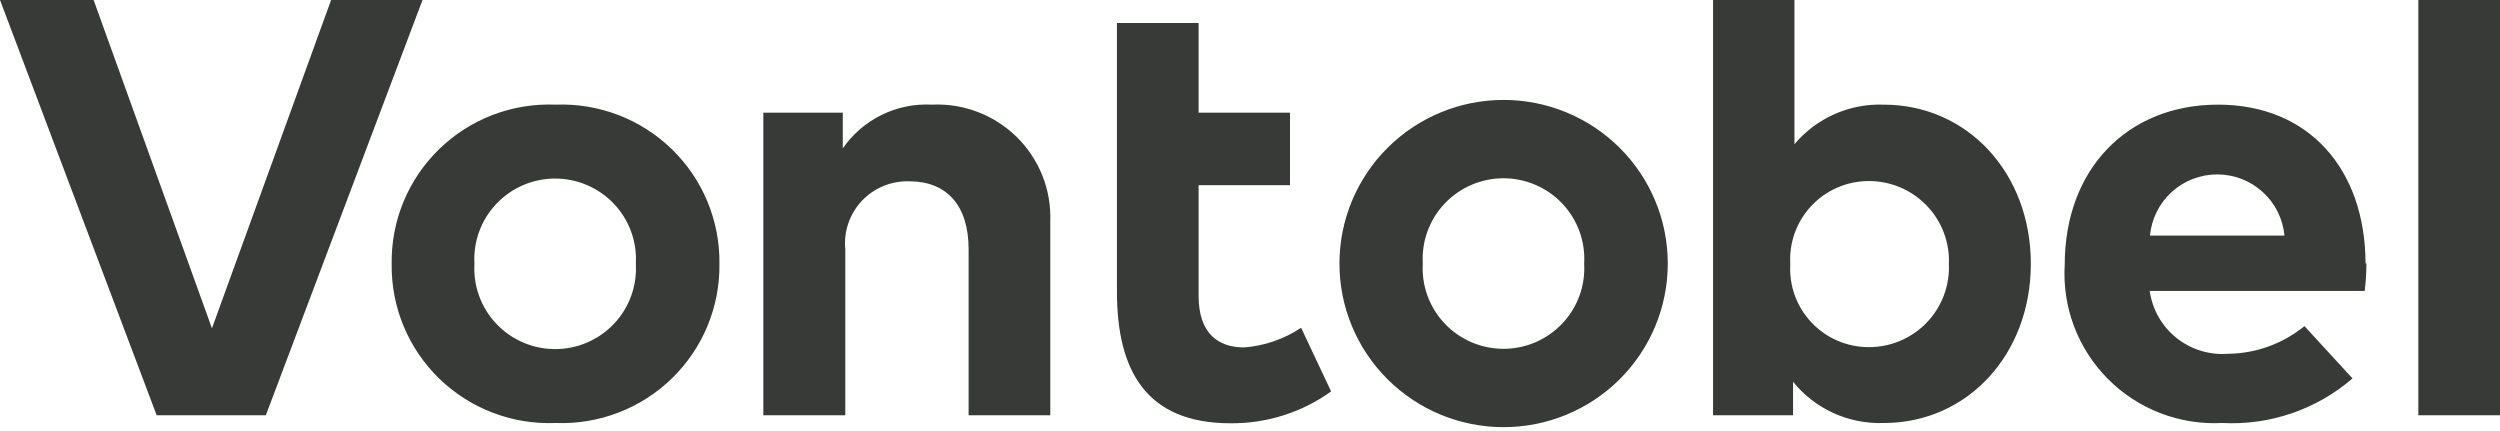 <?xml version="1.0" encoding="UTF-8"?> <svg xmlns="http://www.w3.org/2000/svg" width="180" height="31" viewBox="0 0 180 31" fill="none"><path d="M134.52 24.994C133.751 24.991 132.99 24.83 132.285 24.523C131.58 24.216 130.945 23.77 130.419 23.21C129.893 22.65 129.487 21.99 129.226 21.268C128.965 20.547 128.854 19.78 128.9 19.015C128.854 18.25 128.965 17.483 129.226 16.762C129.487 16.04 129.893 15.38 130.419 14.82C130.945 14.26 131.58 13.813 132.285 13.507C132.99 13.2 133.751 13.04 134.52 13.035C135.3 13.029 136.074 13.181 136.794 13.482C137.513 13.783 138.164 14.227 138.706 14.786C139.249 15.345 139.672 16.008 139.949 16.735C140.226 17.462 140.353 18.238 140.32 19.015C140.353 19.792 140.226 20.568 139.949 21.295C139.672 22.022 139.249 22.685 138.706 23.244C138.164 23.803 137.513 24.247 136.794 24.548C136.074 24.849 135.3 25.001 134.52 24.994ZM135.6 7.534C134.386 7.494 133.179 7.73 132.07 8.224C130.961 8.717 129.98 9.456 129.2 10.384V0H123.34V29.898H129.1V27.486C129.882 28.455 130.881 29.228 132.017 29.744C133.152 30.26 134.393 30.503 135.64 30.456C141.64 30.456 146.22 25.533 146.22 18.995C146.22 12.457 141.66 7.534 135.62 7.534H135.6ZM92.88 13.334H86.3V21.307C86.3 24.038 87.74 25.015 89.58 25.015C91.046 24.901 92.458 24.414 93.68 23.599L95.84 28.184C93.733 29.696 91.197 30.499 88.6 30.476C82.5 30.476 80.42 26.649 80.42 21.008V1.654H86.3V8.112H92.88V13.334ZM180 29.898H174.12V0H180V29.898ZM154.8 16.962H164.48C164.37 15.758 163.813 14.639 162.917 13.824C162.022 13.009 160.853 12.557 159.64 12.557C158.427 12.557 157.258 13.009 156.363 13.824C155.467 14.639 154.91 15.758 154.8 16.962ZM170.38 18.955C170.38 19.621 170.34 20.287 170.26 20.948H154.78C154.964 22.273 155.648 23.478 156.692 24.319C157.736 25.159 159.062 25.572 160.4 25.473C162.414 25.456 164.362 24.753 165.92 23.48L169.38 27.247C166.788 29.485 163.425 30.636 160 30.456C158.481 30.534 156.963 30.293 155.545 29.746C154.127 29.2 152.84 28.361 151.77 27.284C150.699 26.208 149.869 24.919 149.333 23.501C148.797 22.082 148.568 20.567 148.66 19.055C148.66 12.198 153.16 7.534 159.7 7.534C166.24 7.534 170.3 12.178 170.32 18.975L170.38 18.955ZM102.44 18.975C102.394 19.764 102.509 20.554 102.78 21.297C103.051 22.04 103.472 22.719 104.016 23.294C104.56 23.869 105.216 24.327 105.944 24.64C106.672 24.954 107.457 25.115 108.25 25.115C109.043 25.115 109.828 24.954 110.556 24.64C111.284 24.327 111.94 23.869 112.484 23.294C113.028 22.719 113.449 22.04 113.72 21.297C113.991 20.554 114.106 19.764 114.06 18.975C114.106 18.186 113.991 17.396 113.72 16.653C113.449 15.911 113.028 15.231 112.484 14.656C111.94 14.081 111.284 13.623 110.556 13.31C109.828 12.997 109.043 12.835 108.25 12.835C107.457 12.835 106.672 12.997 105.944 13.31C105.216 13.623 104.56 14.081 104.016 14.656C103.472 15.231 103.051 15.911 102.78 16.653C102.509 17.396 102.394 18.186 102.44 18.975V18.975ZM120.08 18.975C120.08 22.099 118.835 25.096 116.618 27.305C114.401 29.514 111.395 30.755 108.26 30.755C105.125 30.755 102.119 29.514 99.902 27.305C97.685 25.096 96.44 22.099 96.44 18.975C96.44 15.851 97.685 12.855 99.902 10.646C102.119 8.436 105.125 7.195 108.26 7.195C111.395 7.195 114.401 8.436 116.618 10.646C118.835 12.855 120.08 15.851 120.08 18.975V18.975ZM75.62 15.945V29.898H69.74V17.939C69.74 14.789 68.16 13.055 65.48 13.055C64.843 13.033 64.208 13.146 63.619 13.387C63.029 13.628 62.498 13.992 62.06 14.454C61.623 14.917 61.29 15.466 61.083 16.067C60.876 16.668 60.8 17.306 60.86 17.939V29.898H54.96V8.112H60.68V10.684C61.39 9.655 62.353 8.825 63.478 8.274C64.602 7.722 65.849 7.468 67.1 7.534C68.226 7.481 69.351 7.661 70.404 8.064C71.456 8.467 72.413 9.083 73.215 9.874C74.016 10.665 74.643 11.613 75.057 12.658C75.471 13.703 75.663 14.823 75.62 15.945V15.945ZM34.16 18.995C34.114 19.784 34.229 20.574 34.5 21.317C34.771 22.06 35.192 22.739 35.736 23.314C36.28 23.889 36.936 24.347 37.664 24.66C38.392 24.974 39.177 25.135 39.97 25.135C40.763 25.135 41.548 24.974 42.276 24.66C43.004 24.347 43.66 23.889 44.204 23.314C44.748 22.739 45.169 22.06 45.44 21.317C45.711 20.574 45.827 19.784 45.78 18.995C45.827 18.206 45.711 17.416 45.44 16.673C45.169 15.931 44.748 15.251 44.204 14.676C43.66 14.101 43.004 13.643 42.276 13.33C41.548 13.017 40.763 12.855 39.97 12.855C39.177 12.855 38.392 13.017 37.664 13.33C36.936 13.643 36.28 14.101 35.736 14.676C35.192 15.251 34.771 15.931 34.5 16.673C34.229 17.416 34.114 18.206 34.16 18.995V18.995ZM51.8 18.995C51.82 20.531 51.526 22.055 50.937 23.474C50.347 24.894 49.474 26.179 48.37 27.251C47.266 28.323 45.954 29.16 44.516 29.711C43.077 30.262 41.54 30.515 40 30.456C38.459 30.518 36.921 30.267 35.481 29.717C34.041 29.167 32.729 28.33 31.624 27.257C30.52 26.185 29.646 24.899 29.058 23.478C28.469 22.057 28.177 20.532 28.2 18.995C28.177 17.458 28.469 15.933 29.058 14.512C29.646 13.091 30.52 11.806 31.624 10.733C32.729 9.66 34.041 8.823 35.481 8.273C36.921 7.723 38.459 7.472 40 7.534C41.54 7.475 43.077 7.728 44.516 8.279C45.954 8.83 47.266 9.667 48.37 10.739C49.474 11.811 50.347 13.096 50.937 14.516C51.526 15.935 51.82 17.459 51.8 18.995V18.995ZM19.14 29.898H11.28L0 0H6.74L15.26 23.639L23.84 0H30.42L19.14 29.898Z" fill="#373A36"></path></svg> 